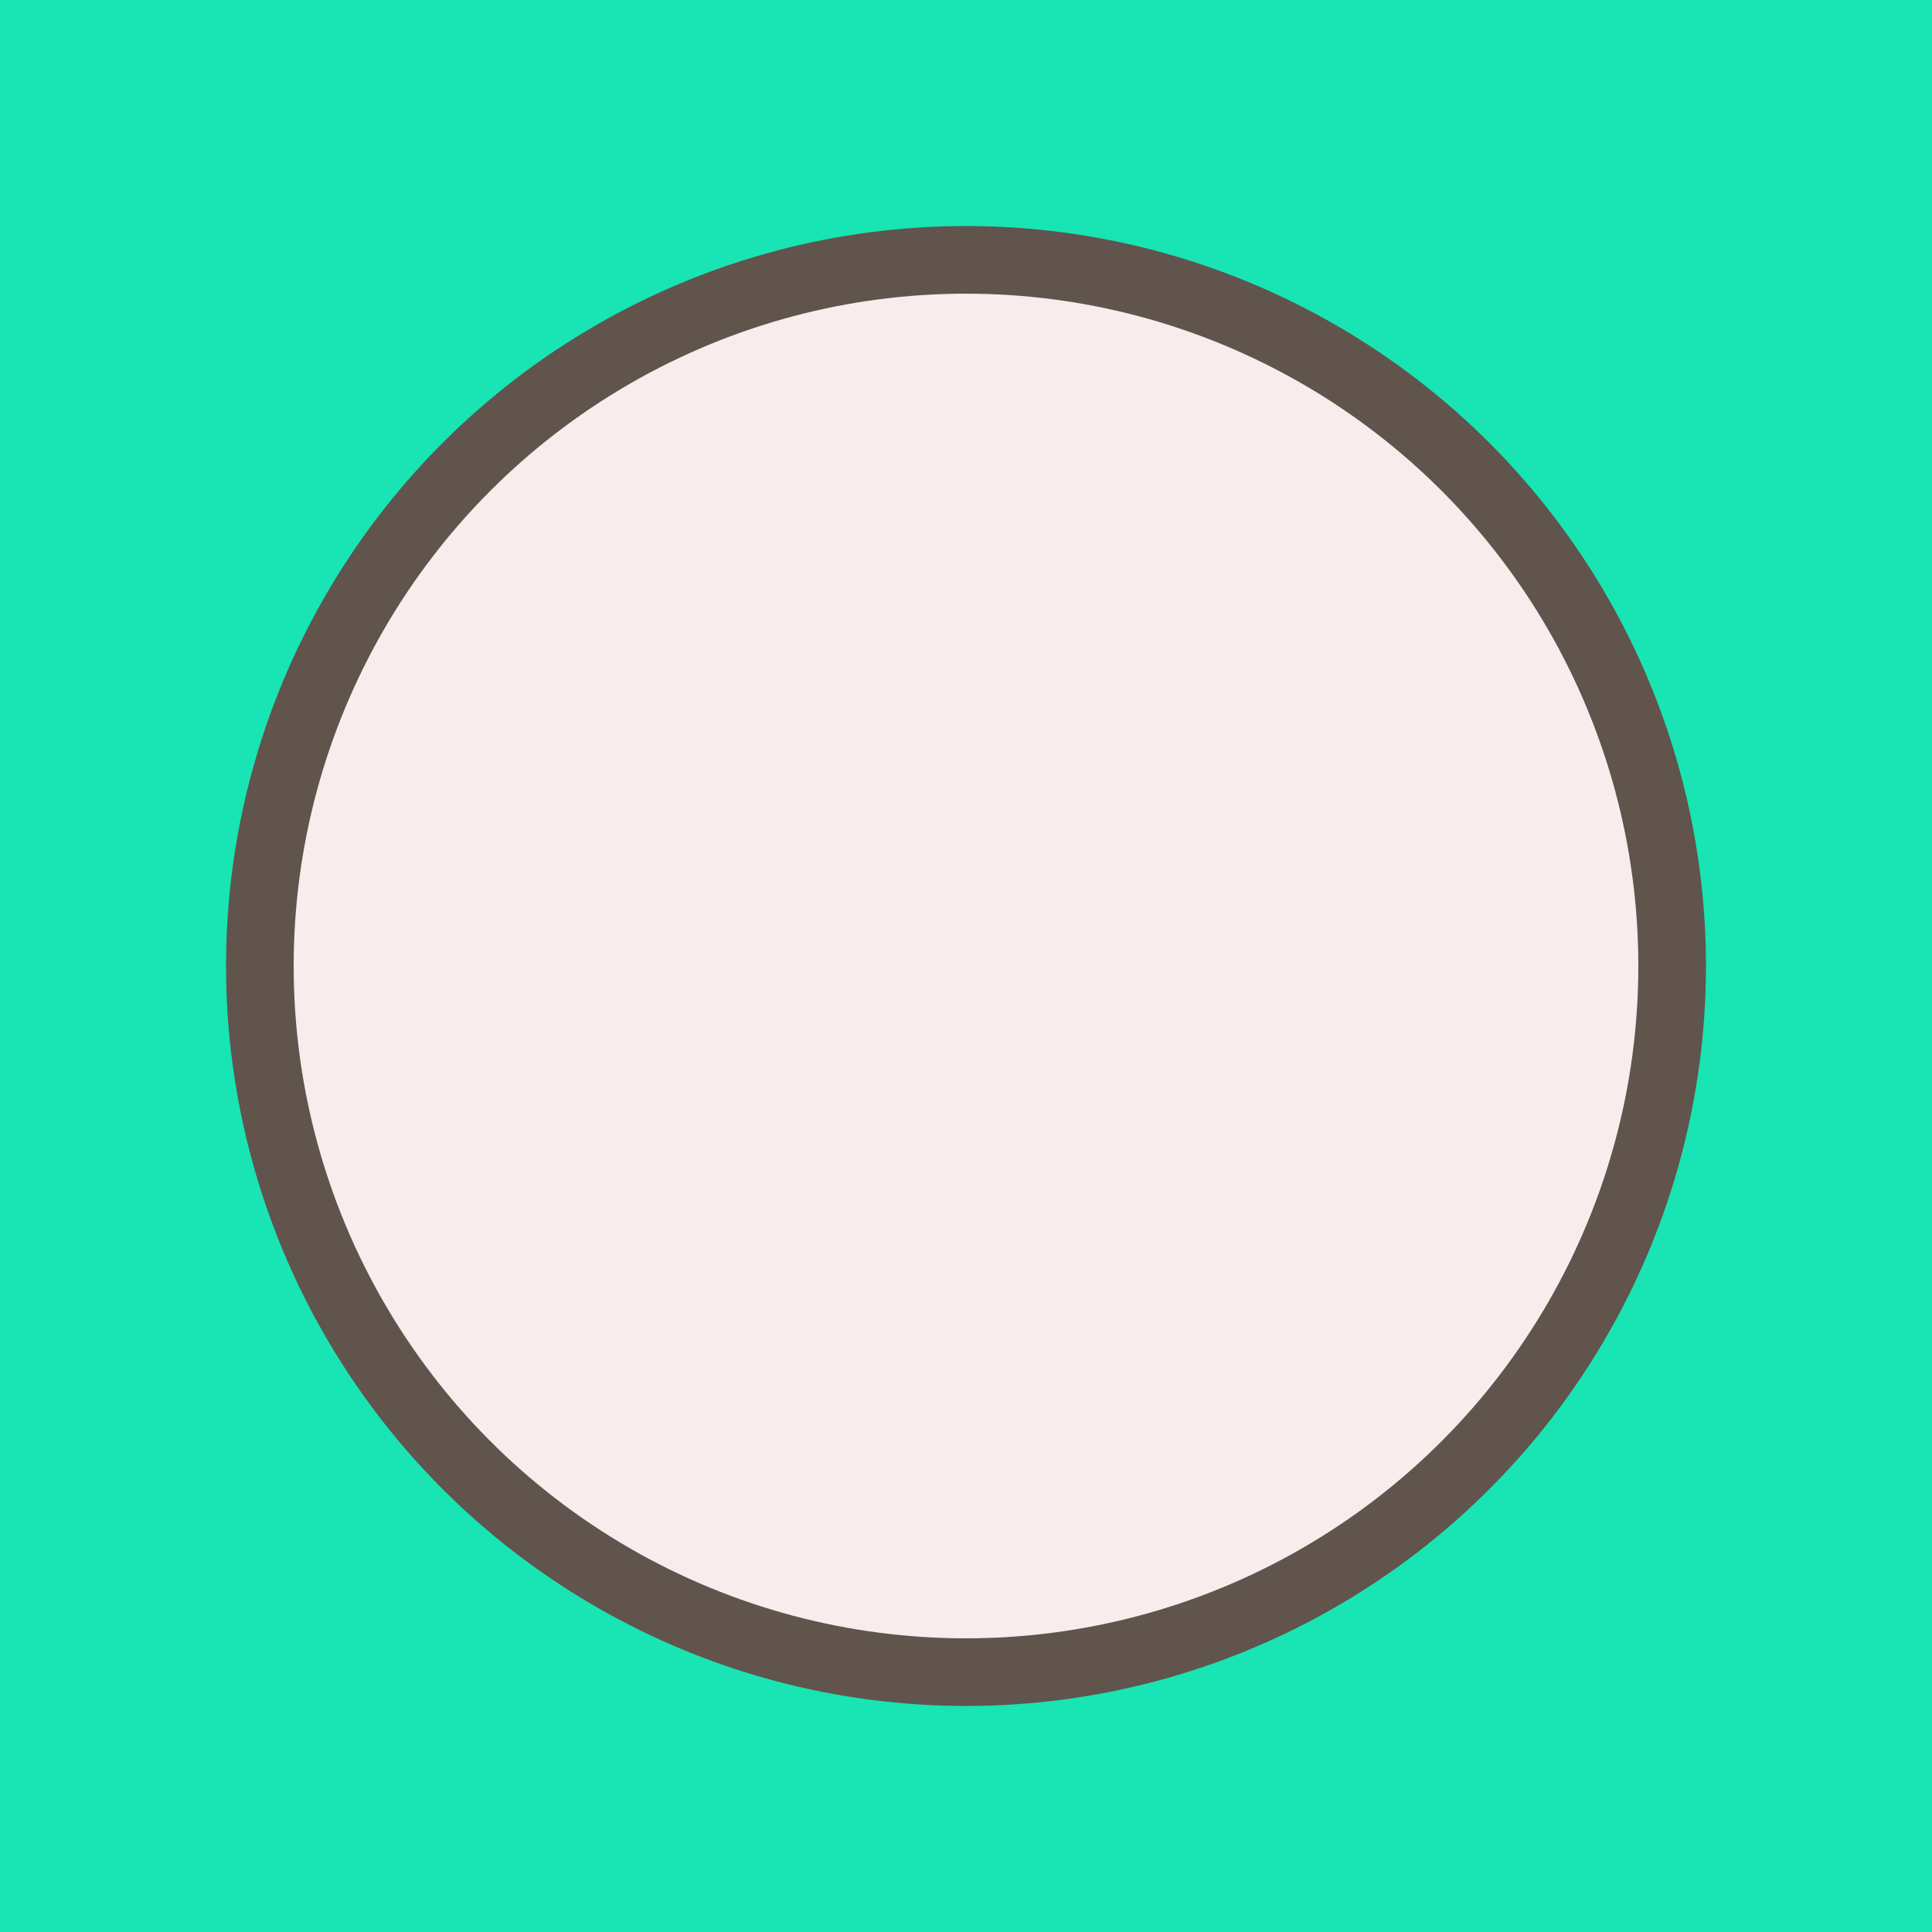 <svg xmlns="http://www.w3.org/2000/svg" id="x" preserveAspectRatio="xMinYMin meet" viewBox="0 0 1000 1000"><filter id="blur"><feGaussianBlur in="SourceGraphic" stdDeviation="0.5" /></filter><rect fill="#18e4b4" width="1000" height="1000" filter="url(#blur)"/><circle cx="500" cy="500" r="383" fill="#60544c" filter="url(#blur)" /><circle cx="500" cy="500" r="348" fill="#f8ecec" filter="url(#blur)" /></svg>